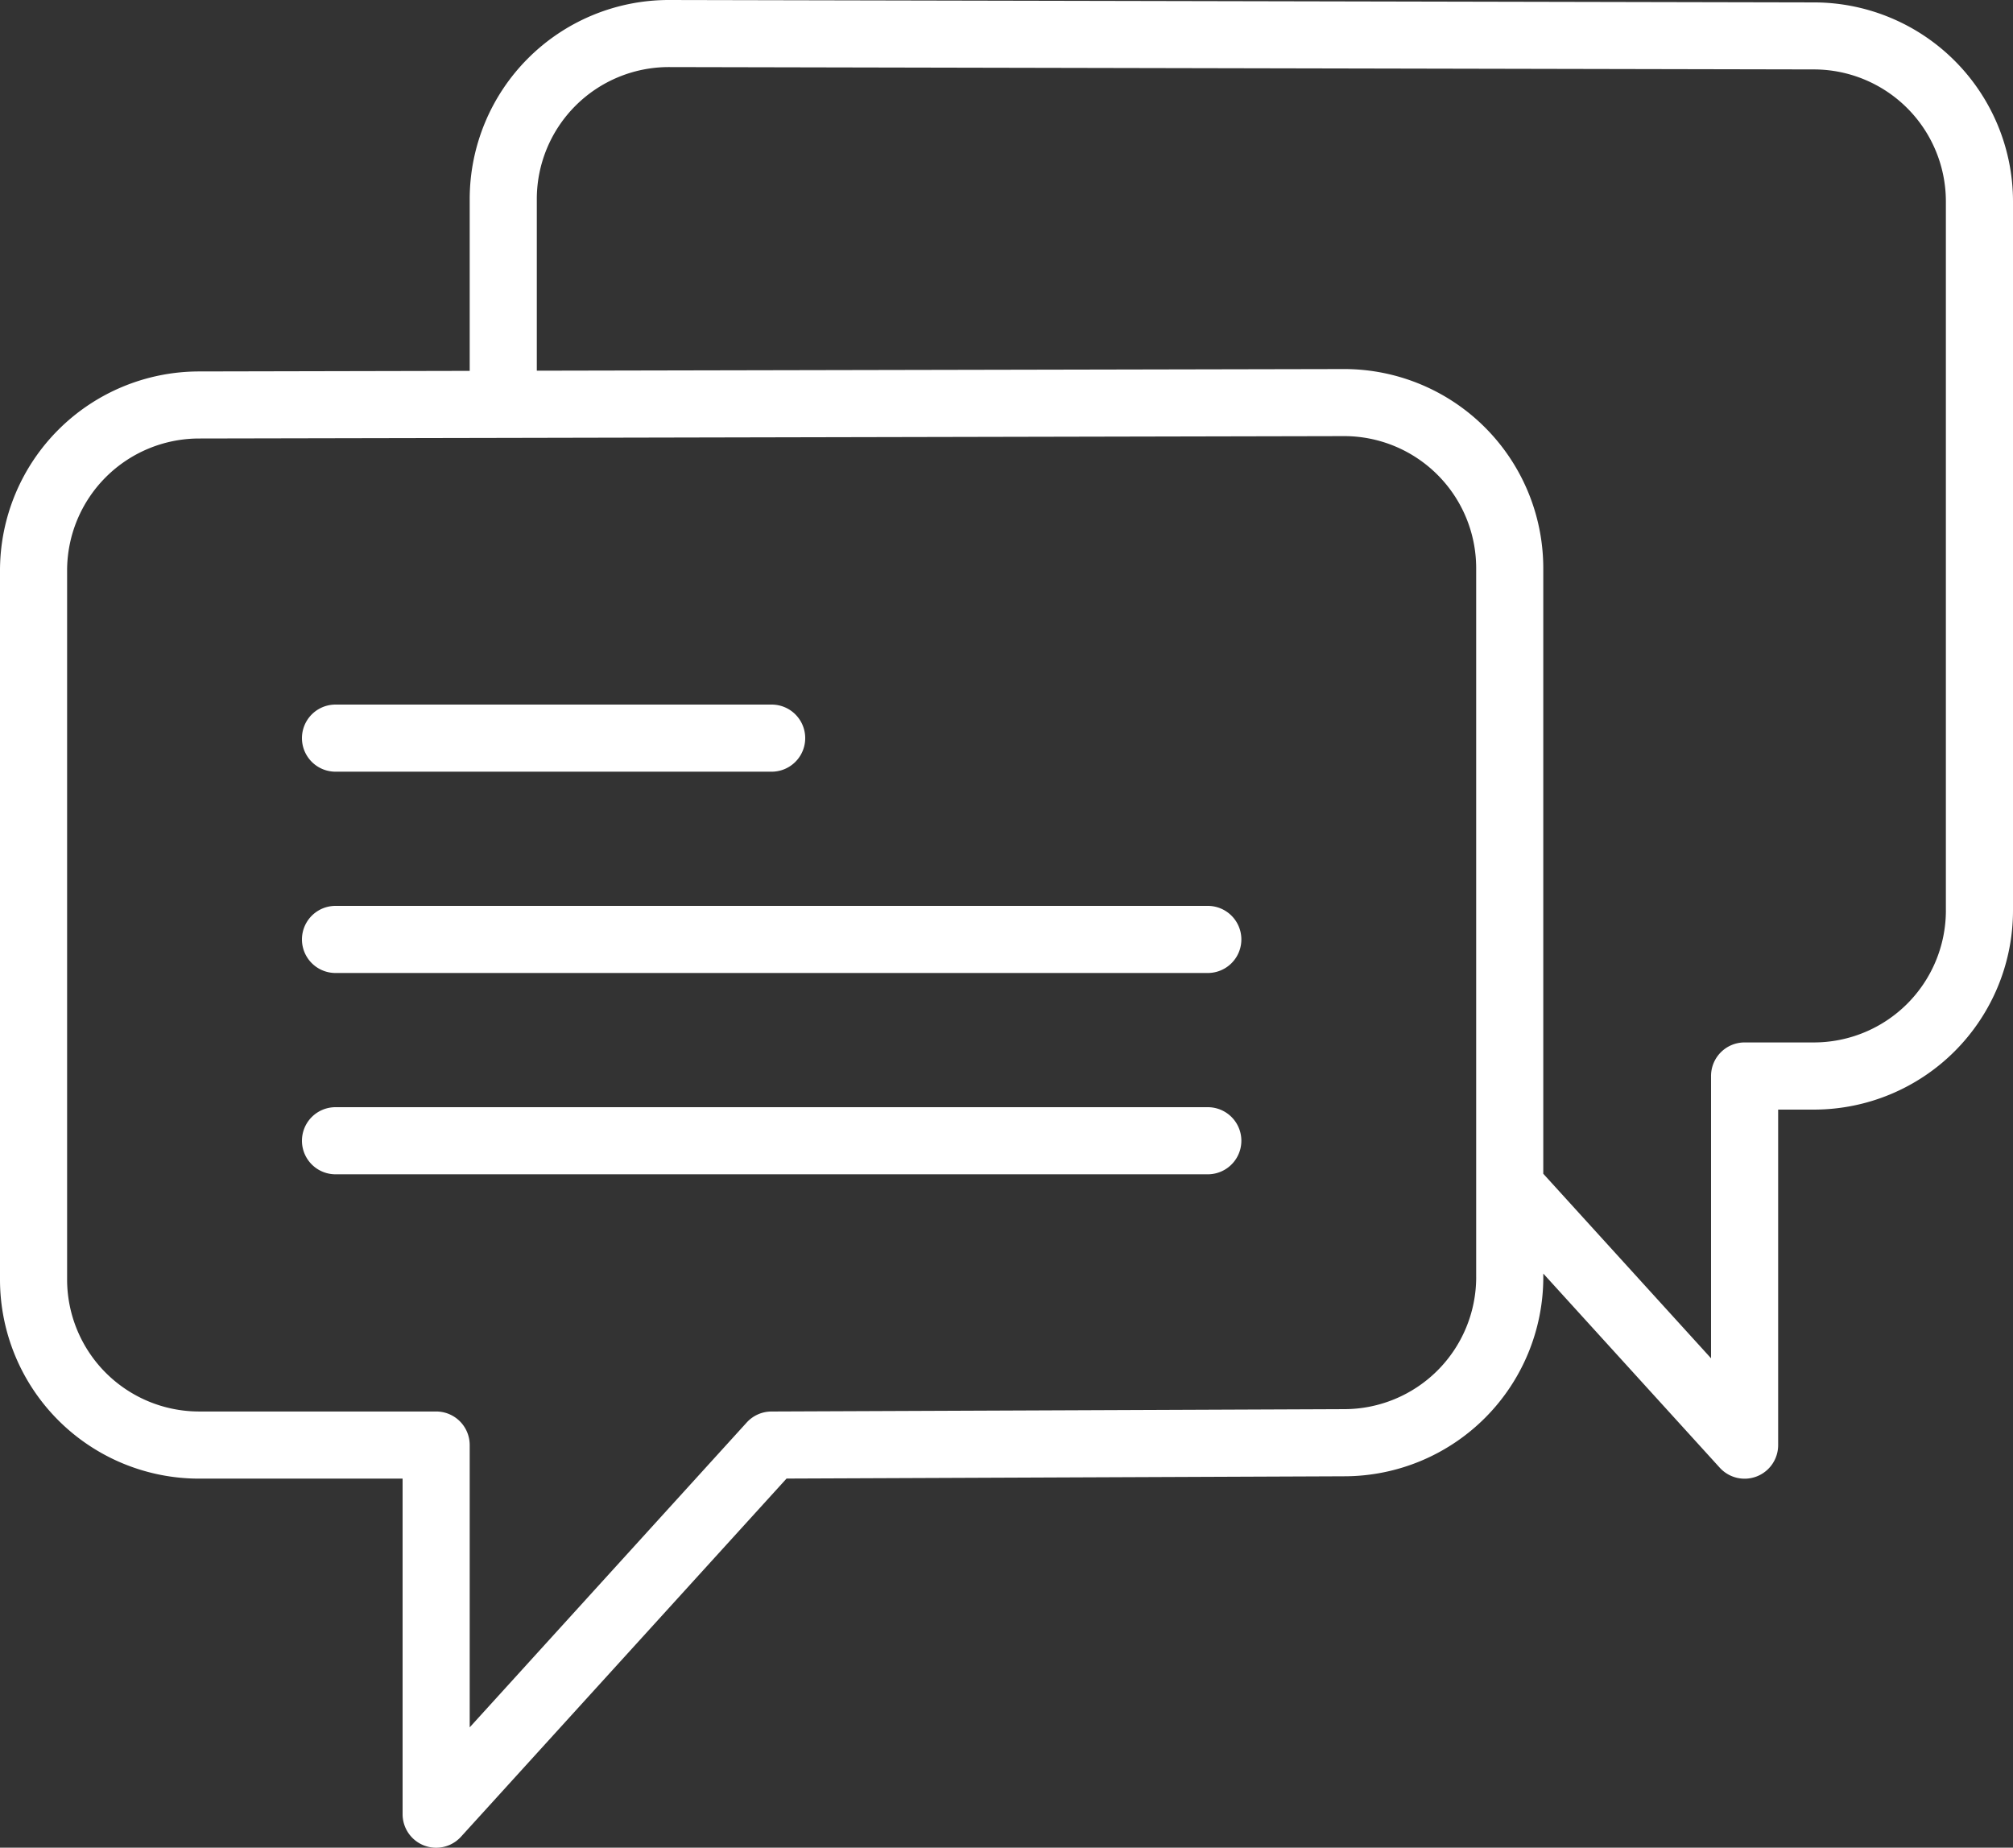 <svg xmlns="http://www.w3.org/2000/svg" id="_007-chat" data-name="007-chat" width="112.791" height="103.525" viewBox="0 0 112.791 103.525"><rect x="0" y="0" width="112.791" height="103.525" fill="#333333" stroke="none"/><path id="Path_180" data-name="Path 180" d="M10.88,27.225H35.318a1.88,1.88,0,1,0,0-3.76H10.88a1.88,1.88,0,0,0,0,3.76Z" transform="translate(7.919 16.012)" fill="#fff"></path><path id="Path_181" data-name="Path 181" d="M59.756,29.465H10.88a1.88,1.88,0,0,0,0,3.76H59.756a1.88,1.88,0,0,0,0-3.76Z" transform="translate(7.919 21.291)" fill="#fff"></path><path id="Path_182" data-name="Path 182" d="M59.756,35.465H10.88a1.88,1.88,0,0,0,0,3.76H59.756a1.88,1.88,0,1,0,0-3.76Z" transform="translate(7.919 26.57)" fill="#fff"></path><path id="Path_183" data-name="Path 183" d="M101.647,2.6,37.465,2.465A11.16,11.16,0,0,0,26.318,13.613v9.632l-15.17.032A11.16,11.16,0,0,0,0,34.424V74.166A11.158,11.158,0,0,0,11.148,85.312H22.558v18.8a1.88,1.88,0,0,0,3.271,1.265L44.071,85.308l31.254-.128A11.159,11.159,0,0,0,86.473,74.035v-.212L96.361,84.7a1.88,1.88,0,0,0,3.271-1.265v-18.8h2.011A11.159,11.159,0,0,0,112.791,53.49V13.744A11.16,11.16,0,0,0,101.647,2.6ZM82.713,74.033a7.4,7.4,0,0,1-7.4,7.386l-32.089.132a1.881,1.881,0,0,0-1.384.615L26.318,99.247V83.43a1.879,1.879,0,0,0-1.88-1.88H11.148A7.4,7.4,0,0,1,3.76,74.164V34.422a7.4,7.4,0,0,1,7.392-7.388L28.2,27h0l47.124-.1a7.4,7.4,0,0,1,7.388,7.388V74.033Zm26.318-20.547a7.4,7.4,0,0,1-7.388,7.386H97.752a1.879,1.879,0,0,0-1.88,1.88V78.569l-9.4-10.339V34.291A11.16,11.16,0,0,0,75.322,23.143l-45.244.092V13.611a7.4,7.4,0,0,1,7.384-7.388l64.18.132h0a7.4,7.4,0,0,1,7.388,7.388V53.486Z" transform="translate(0 -2.465)" fill="#fff"></path></svg>